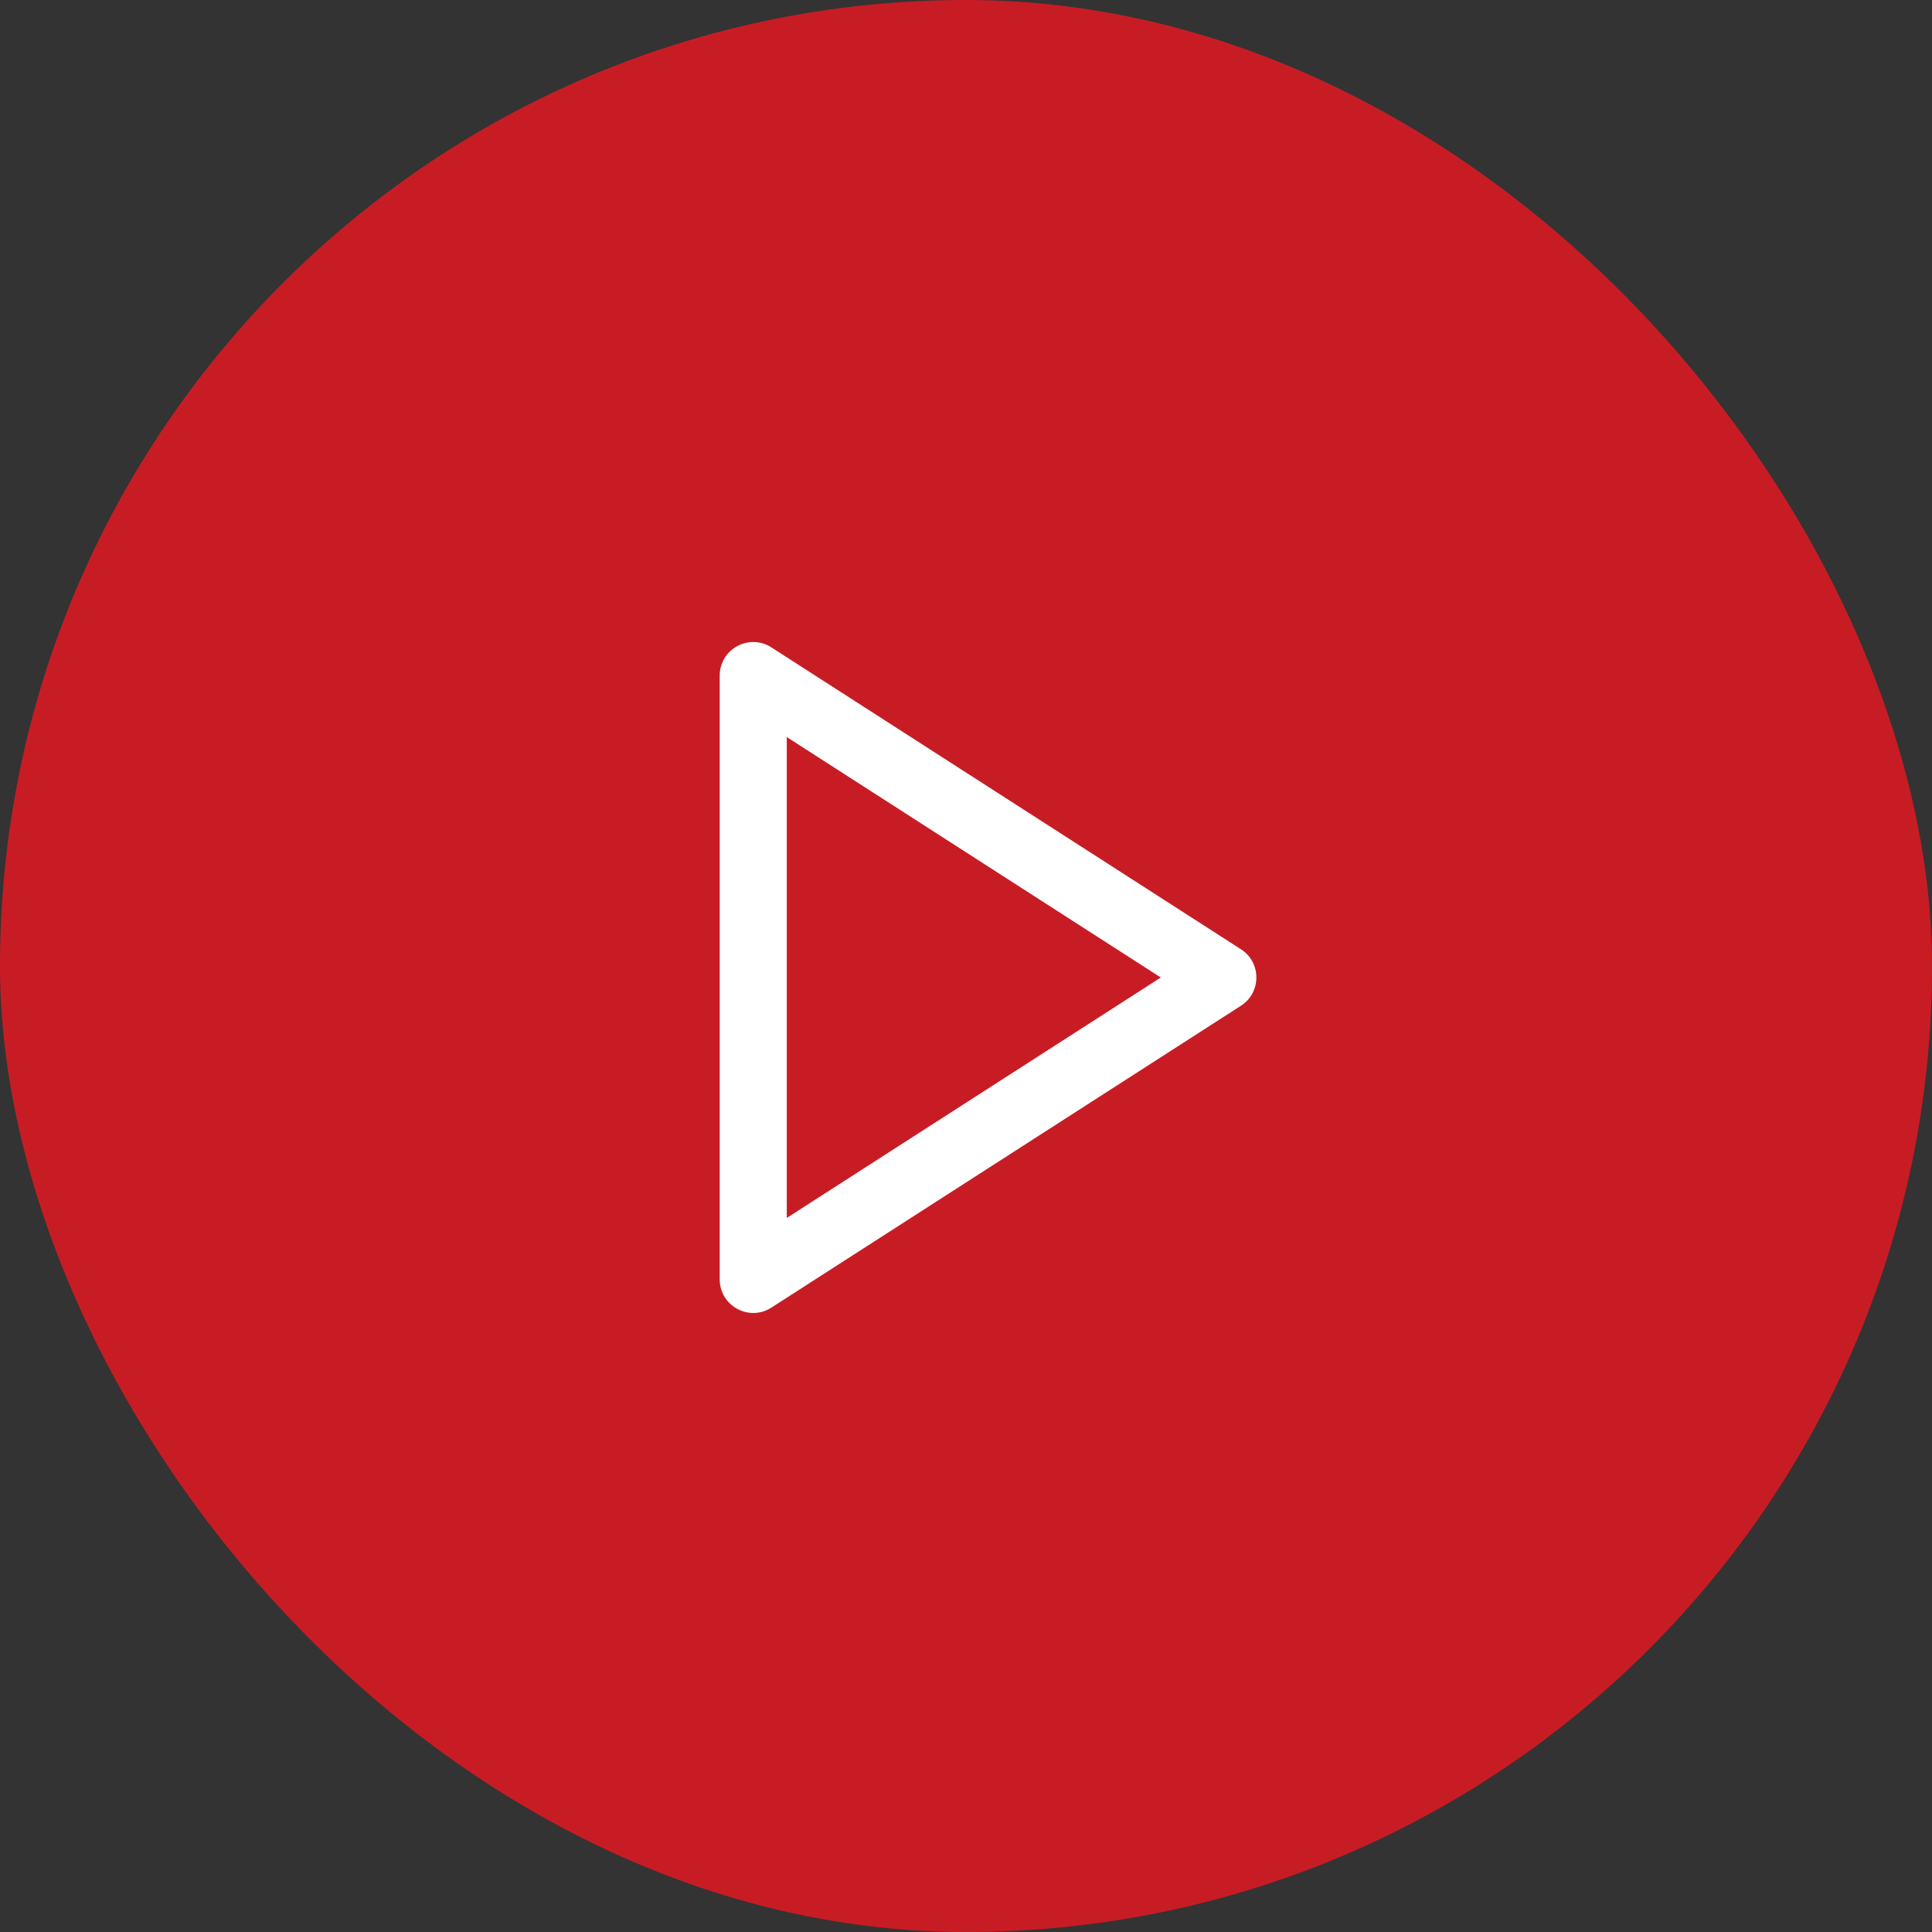 <?xml version="1.0" encoding="UTF-8"?> <svg xmlns="http://www.w3.org/2000/svg" width="84" height="84" viewBox="0 0 84 84" fill="none"><rect x="0" y="0" width="84" height="84" fill="#333333" stroke="none"/> <rect width="84" height="84" rx="42" fill="#C81C25"></rect> <path fill-rule="evenodd" clip-rule="evenodd" d="M31.292 29.375V55.625C31.292 56.779 32.568 57.476 33.539 56.852L53.955 43.727C54.848 43.153 54.848 41.847 53.955 41.273L33.539 28.148C32.568 27.524 31.292 28.221 31.292 29.375ZM50.47 42.5L34.208 52.954V32.046L50.47 42.5Z" fill="white"></path> </svg> 
